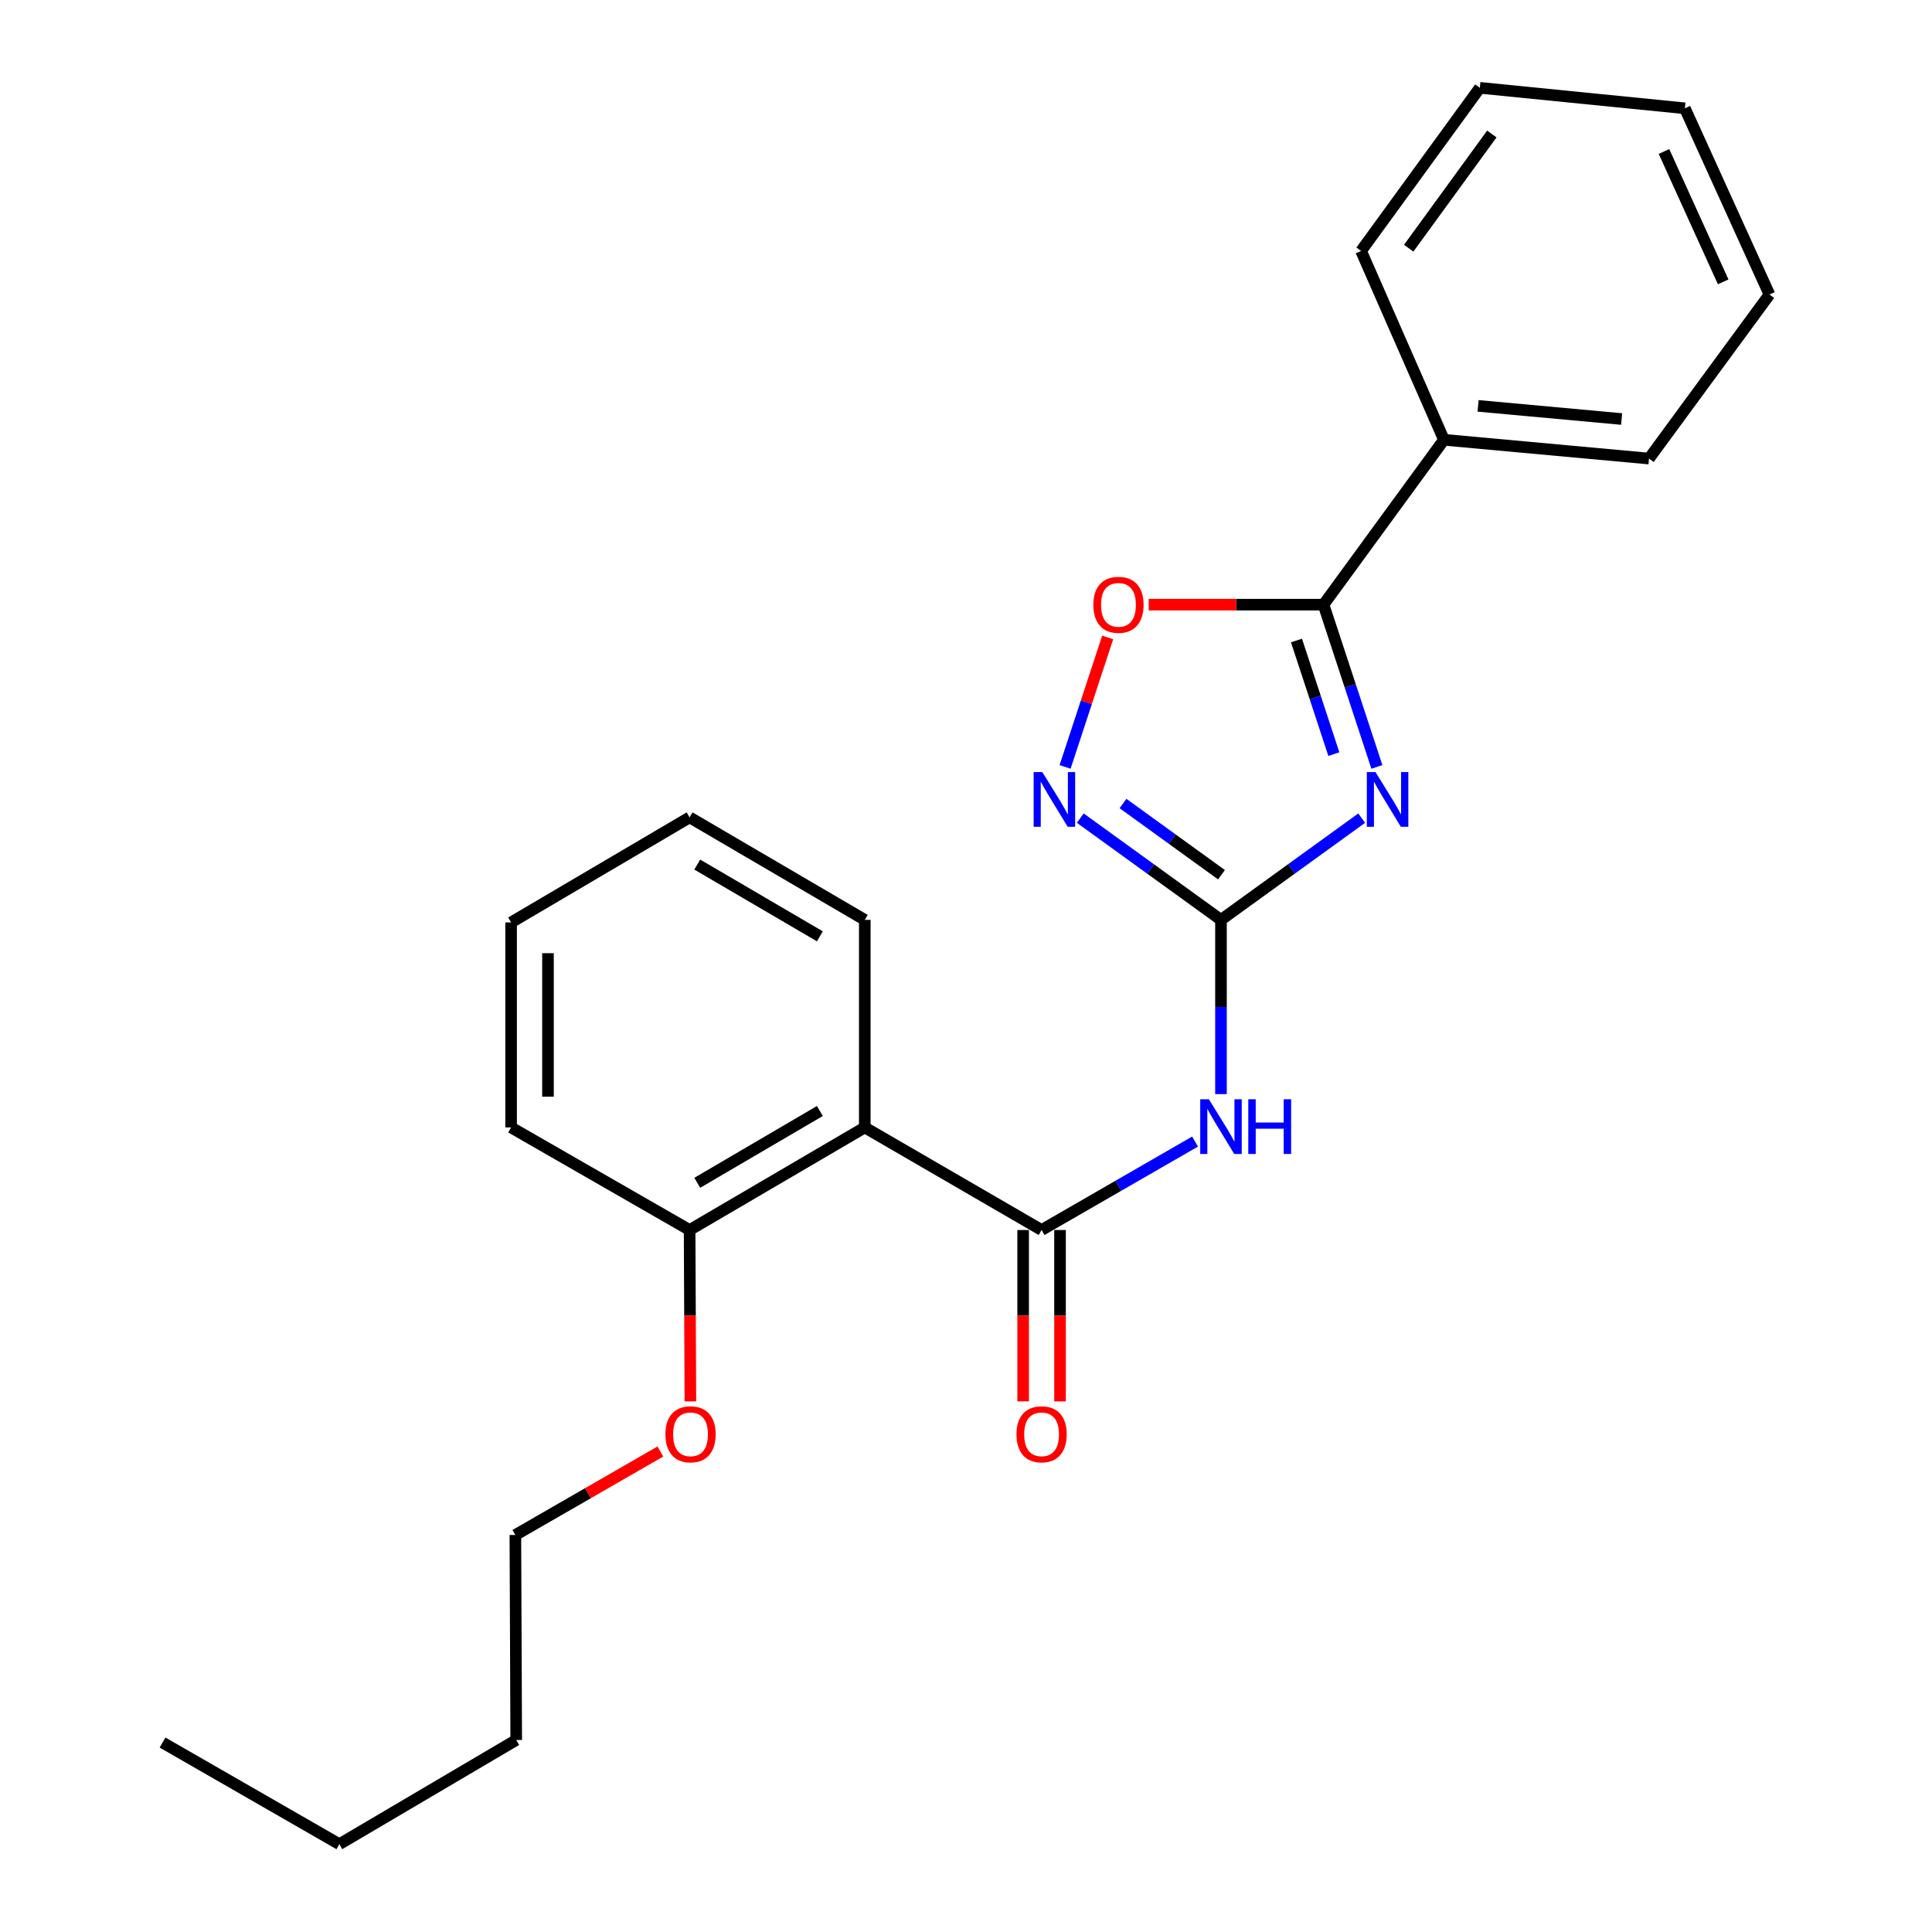 <?xml version='1.0' encoding='iso-8859-1'?>
<svg version='1.1' baseProfile='full'
              xmlns='http://www.w3.org/2000/svg'
                      xmlns:rdkit='http://www.rdkit.org/xml'
                      xmlns:xlink='http://www.w3.org/1999/xlink'
                  xml:space='preserve'
width='1000px' height='1000px' viewBox='0 0 1000 1000'>
<!-- END OF HEADER -->
<rect style='opacity:1.0;fill:#FFFFFF;stroke:none' width='1000' height='1000' x='0' y='0'> </rect>
<path class='bond-0' d='M 704.81,423.465 L 668.393,449.796' style='fill:none;fill-rule:evenodd;stroke:#0000FF;stroke-width:6px;stroke-linecap:butt;stroke-linejoin:miter;stroke-opacity:1' />
<path class='bond-0' d='M 668.393,449.796 L 631.976,476.127' style='fill:none;fill-rule:evenodd;stroke:#000000;stroke-width:6px;stroke-linecap:butt;stroke-linejoin:miter;stroke-opacity:1' />
<path class='bond-1' d='M 712.679,396.963 L 698.863,354.967' style='fill:none;fill-rule:evenodd;stroke:#0000FF;stroke-width:6px;stroke-linecap:butt;stroke-linejoin:miter;stroke-opacity:1' />
<path class='bond-1' d='M 698.863,354.967 L 685.047,312.97' style='fill:none;fill-rule:evenodd;stroke:#000000;stroke-width:6px;stroke-linecap:butt;stroke-linejoin:miter;stroke-opacity:1' />
<path class='bond-1' d='M 690.4,390.33 L 680.729,360.933' style='fill:none;fill-rule:evenodd;stroke:#0000FF;stroke-width:6px;stroke-linecap:butt;stroke-linejoin:miter;stroke-opacity:1' />
<path class='bond-1' d='M 680.729,360.933 L 671.057,331.535' style='fill:none;fill-rule:evenodd;stroke:#000000;stroke-width:6px;stroke-linecap:butt;stroke-linejoin:miter;stroke-opacity:1' />
<path class='bond-2' d='M 631.976,476.127 L 631.976,521.214' style='fill:none;fill-rule:evenodd;stroke:#000000;stroke-width:6px;stroke-linecap:butt;stroke-linejoin:miter;stroke-opacity:1' />
<path class='bond-2' d='M 631.976,521.214 L 631.976,566.302' style='fill:none;fill-rule:evenodd;stroke:#0000FF;stroke-width:6px;stroke-linecap:butt;stroke-linejoin:miter;stroke-opacity:1' />
<path class='bond-4' d='M 631.976,476.127 L 595.564,449.797' style='fill:none;fill-rule:evenodd;stroke:#000000;stroke-width:6px;stroke-linecap:butt;stroke-linejoin:miter;stroke-opacity:1' />
<path class='bond-4' d='M 595.564,449.797 L 559.153,423.466' style='fill:none;fill-rule:evenodd;stroke:#0000FF;stroke-width:6px;stroke-linecap:butt;stroke-linejoin:miter;stroke-opacity:1' />
<path class='bond-4' d='M 632.239,452.758 L 606.751,434.327' style='fill:none;fill-rule:evenodd;stroke:#000000;stroke-width:6px;stroke-linecap:butt;stroke-linejoin:miter;stroke-opacity:1' />
<path class='bond-4' d='M 606.751,434.327 L 581.262,415.896' style='fill:none;fill-rule:evenodd;stroke:#0000FF;stroke-width:6px;stroke-linecap:butt;stroke-linejoin:miter;stroke-opacity:1' />
<path class='bond-6' d='M 685.047,312.97 L 639.808,312.97' style='fill:none;fill-rule:evenodd;stroke:#000000;stroke-width:6px;stroke-linecap:butt;stroke-linejoin:miter;stroke-opacity:1' />
<path class='bond-6' d='M 639.808,312.97 L 594.57,312.97' style='fill:none;fill-rule:evenodd;stroke:#FF0000;stroke-width:6px;stroke-linecap:butt;stroke-linejoin:miter;stroke-opacity:1' />
<path class='bond-9' d='M 685.047,312.97 L 747.386,227.627' style='fill:none;fill-rule:evenodd;stroke:#000000;stroke-width:6px;stroke-linecap:butt;stroke-linejoin:miter;stroke-opacity:1' />
<path class='bond-3' d='M 618.557,590.872 L 578.84,613.762' style='fill:none;fill-rule:evenodd;stroke:#0000FF;stroke-width:6px;stroke-linecap:butt;stroke-linejoin:miter;stroke-opacity:1' />
<path class='bond-3' d='M 578.84,613.762 L 539.124,636.653' style='fill:none;fill-rule:evenodd;stroke:#000000;stroke-width:6px;stroke-linecap:butt;stroke-linejoin:miter;stroke-opacity:1' />
<path class='bond-5' d='M 539.124,636.653 L 447.608,583.562' style='fill:none;fill-rule:evenodd;stroke:#000000;stroke-width:6px;stroke-linecap:butt;stroke-linejoin:miter;stroke-opacity:1' />
<path class='bond-7' d='M 529.579,636.653 L 529.579,680.999' style='fill:none;fill-rule:evenodd;stroke:#000000;stroke-width:6px;stroke-linecap:butt;stroke-linejoin:miter;stroke-opacity:1' />
<path class='bond-7' d='M 529.579,680.999 L 529.579,725.345' style='fill:none;fill-rule:evenodd;stroke:#FF0000;stroke-width:6px;stroke-linecap:butt;stroke-linejoin:miter;stroke-opacity:1' />
<path class='bond-7' d='M 548.669,636.653 L 548.669,680.999' style='fill:none;fill-rule:evenodd;stroke:#000000;stroke-width:6px;stroke-linecap:butt;stroke-linejoin:miter;stroke-opacity:1' />
<path class='bond-7' d='M 548.669,680.999 L 548.669,725.345' style='fill:none;fill-rule:evenodd;stroke:#FF0000;stroke-width:6px;stroke-linecap:butt;stroke-linejoin:miter;stroke-opacity:1' />
<path class='bond-24' d='M 551.284,396.963 L 562.309,363.452' style='fill:none;fill-rule:evenodd;stroke:#0000FF;stroke-width:6px;stroke-linecap:butt;stroke-linejoin:miter;stroke-opacity:1' />
<path class='bond-24' d='M 562.309,363.452 L 573.333,329.941' style='fill:none;fill-rule:evenodd;stroke:#FF0000;stroke-width:6px;stroke-linecap:butt;stroke-linejoin:miter;stroke-opacity:1' />
<path class='bond-8' d='M 447.608,583.562 L 356.941,636.653' style='fill:none;fill-rule:evenodd;stroke:#000000;stroke-width:6px;stroke-linecap:butt;stroke-linejoin:miter;stroke-opacity:1' />
<path class='bond-8' d='M 424.362,575.052 L 360.895,612.216' style='fill:none;fill-rule:evenodd;stroke:#000000;stroke-width:6px;stroke-linecap:butt;stroke-linejoin:miter;stroke-opacity:1' />
<path class='bond-10' d='M 447.608,583.562 L 447.608,476.127' style='fill:none;fill-rule:evenodd;stroke:#000000;stroke-width:6px;stroke-linecap:butt;stroke-linejoin:miter;stroke-opacity:1' />
<path class='bond-11' d='M 356.941,636.653 L 357.141,680.999' style='fill:none;fill-rule:evenodd;stroke:#000000;stroke-width:6px;stroke-linecap:butt;stroke-linejoin:miter;stroke-opacity:1' />
<path class='bond-11' d='M 357.141,680.999 L 357.342,725.345' style='fill:none;fill-rule:evenodd;stroke:#FF0000;stroke-width:6px;stroke-linecap:butt;stroke-linejoin:miter;stroke-opacity:1' />
<path class='bond-12' d='M 356.941,636.653 L 264.545,583.562' style='fill:none;fill-rule:evenodd;stroke:#000000;stroke-width:6px;stroke-linecap:butt;stroke-linejoin:miter;stroke-opacity:1' />
<path class='bond-13' d='M 747.386,227.627 L 853.527,237.352' style='fill:none;fill-rule:evenodd;stroke:#000000;stroke-width:6px;stroke-linecap:butt;stroke-linejoin:miter;stroke-opacity:1' />
<path class='bond-13' d='M 765.049,210.075 L 839.348,216.883' style='fill:none;fill-rule:evenodd;stroke:#000000;stroke-width:6px;stroke-linecap:butt;stroke-linejoin:miter;stroke-opacity:1' />
<path class='bond-14' d='M 747.386,227.627 L 704.487,129.896' style='fill:none;fill-rule:evenodd;stroke:#000000;stroke-width:6px;stroke-linecap:butt;stroke-linejoin:miter;stroke-opacity:1' />
<path class='bond-18' d='M 447.608,476.127 L 356.941,423.067' style='fill:none;fill-rule:evenodd;stroke:#000000;stroke-width:6px;stroke-linecap:butt;stroke-linejoin:miter;stroke-opacity:1' />
<path class='bond-18' d='M 424.366,484.644 L 360.899,447.502' style='fill:none;fill-rule:evenodd;stroke:#000000;stroke-width:6px;stroke-linecap:butt;stroke-linejoin:miter;stroke-opacity:1' />
<path class='bond-15' d='M 341.803,751.297 L 304.277,772.902' style='fill:none;fill-rule:evenodd;stroke:#FF0000;stroke-width:6px;stroke-linecap:butt;stroke-linejoin:miter;stroke-opacity:1' />
<path class='bond-15' d='M 304.277,772.902 L 266.751,794.507' style='fill:none;fill-rule:evenodd;stroke:#000000;stroke-width:6px;stroke-linecap:butt;stroke-linejoin:miter;stroke-opacity:1' />
<path class='bond-26' d='M 264.545,583.562 L 264.545,477.452' style='fill:none;fill-rule:evenodd;stroke:#000000;stroke-width:6px;stroke-linecap:butt;stroke-linejoin:miter;stroke-opacity:1' />
<path class='bond-26' d='M 283.635,567.645 L 283.635,493.369' style='fill:none;fill-rule:evenodd;stroke:#000000;stroke-width:6px;stroke-linecap:butt;stroke-linejoin:miter;stroke-opacity:1' />
<path class='bond-20' d='M 853.527,237.352 L 915.867,152.454' style='fill:none;fill-rule:evenodd;stroke:#000000;stroke-width:6px;stroke-linecap:butt;stroke-linejoin:miter;stroke-opacity:1' />
<path class='bond-21' d='M 704.487,129.896 L 765.957,45.455' style='fill:none;fill-rule:evenodd;stroke:#000000;stroke-width:6px;stroke-linecap:butt;stroke-linejoin:miter;stroke-opacity:1' />
<path class='bond-21' d='M 729.141,128.465 L 772.17,69.356' style='fill:none;fill-rule:evenodd;stroke:#000000;stroke-width:6px;stroke-linecap:butt;stroke-linejoin:miter;stroke-opacity:1' />
<path class='bond-16' d='M 266.751,794.507 L 267.196,900.616' style='fill:none;fill-rule:evenodd;stroke:#000000;stroke-width:6px;stroke-linecap:butt;stroke-linejoin:miter;stroke-opacity:1' />
<path class='bond-17' d='M 267.196,900.616 L 175.649,954.545' style='fill:none;fill-rule:evenodd;stroke:#000000;stroke-width:6px;stroke-linecap:butt;stroke-linejoin:miter;stroke-opacity:1' />
<path class='bond-19' d='M 175.649,954.545 L 84.133,901.942' style='fill:none;fill-rule:evenodd;stroke:#000000;stroke-width:6px;stroke-linecap:butt;stroke-linejoin:miter;stroke-opacity:1' />
<path class='bond-22' d='M 356.941,423.067 L 264.545,477.452' style='fill:none;fill-rule:evenodd;stroke:#000000;stroke-width:6px;stroke-linecap:butt;stroke-linejoin:miter;stroke-opacity:1' />
<path class='bond-25' d='M 915.867,152.454 L 872.087,56.06' style='fill:none;fill-rule:evenodd;stroke:#000000;stroke-width:6px;stroke-linecap:butt;stroke-linejoin:miter;stroke-opacity:1' />
<path class='bond-25' d='M 891.918,145.89 L 861.273,78.413' style='fill:none;fill-rule:evenodd;stroke:#000000;stroke-width:6px;stroke-linecap:butt;stroke-linejoin:miter;stroke-opacity:1' />
<path class='bond-23' d='M 765.957,45.455 L 872.087,56.06' style='fill:none;fill-rule:evenodd;stroke:#000000;stroke-width:6px;stroke-linecap:butt;stroke-linejoin:miter;stroke-opacity:1' />
<path  class='atom-0' d='M 711.95 399.616
L 721.23 414.616
Q 722.15 416.096, 723.63 418.776
Q 725.11 421.456, 725.19 421.616
L 725.19 399.616
L 728.95 399.616
L 728.95 427.936
L 725.07 427.936
L 715.11 411.536
Q 713.95 409.616, 712.71 407.416
Q 711.51 405.216, 711.15 404.536
L 711.15 427.936
L 707.47 427.936
L 707.47 399.616
L 711.95 399.616
' fill='#0000FF'/>
<path  class='atom-3' d='M 625.716 568.977
L 634.996 583.977
Q 635.916 585.457, 637.396 588.137
Q 638.876 590.817, 638.956 590.977
L 638.956 568.977
L 642.716 568.977
L 642.716 597.297
L 638.836 597.297
L 628.876 580.897
Q 627.716 578.977, 626.476 576.777
Q 625.276 574.577, 624.916 573.897
L 624.916 597.297
L 621.236 597.297
L 621.236 568.977
L 625.716 568.977
' fill='#0000FF'/>
<path  class='atom-3' d='M 646.116 568.977
L 649.956 568.977
L 649.956 581.017
L 664.436 581.017
L 664.436 568.977
L 668.276 568.977
L 668.276 597.297
L 664.436 597.297
L 664.436 584.217
L 649.956 584.217
L 649.956 597.297
L 646.116 597.297
L 646.116 568.977
' fill='#0000FF'/>
<path  class='atom-5' d='M 539.493 399.616
L 548.773 414.616
Q 549.693 416.096, 551.173 418.776
Q 552.653 421.456, 552.733 421.616
L 552.733 399.616
L 556.493 399.616
L 556.493 427.936
L 552.613 427.936
L 542.653 411.536
Q 541.493 409.616, 540.253 407.416
Q 539.053 405.216, 538.693 404.536
L 538.693 427.936
L 535.013 427.936
L 535.013 399.616
L 539.493 399.616
' fill='#0000FF'/>
<path  class='atom-7' d='M 565.916 313.05
Q 565.916 306.25, 569.276 302.45
Q 572.636 298.65, 578.916 298.65
Q 585.196 298.65, 588.556 302.45
Q 591.916 306.25, 591.916 313.05
Q 591.916 319.93, 588.516 323.85
Q 585.116 327.73, 578.916 327.73
Q 572.676 327.73, 569.276 323.85
Q 565.916 319.97, 565.916 313.05
M 578.916 324.53
Q 583.236 324.53, 585.556 321.65
Q 587.916 318.73, 587.916 313.05
Q 587.916 307.49, 585.556 304.69
Q 583.236 301.85, 578.916 301.85
Q 574.596 301.85, 572.236 304.65
Q 569.916 307.45, 569.916 313.05
Q 569.916 318.77, 572.236 321.65
Q 574.596 324.53, 578.916 324.53
' fill='#FF0000'/>
<path  class='atom-8' d='M 526.124 742.386
Q 526.124 735.586, 529.484 731.786
Q 532.844 727.986, 539.124 727.986
Q 545.404 727.986, 548.764 731.786
Q 552.124 735.586, 552.124 742.386
Q 552.124 749.266, 548.724 753.186
Q 545.324 757.066, 539.124 757.066
Q 532.884 757.066, 529.484 753.186
Q 526.124 749.306, 526.124 742.386
M 539.124 753.866
Q 543.444 753.866, 545.764 750.986
Q 548.124 748.066, 548.124 742.386
Q 548.124 736.826, 545.764 734.026
Q 543.444 731.186, 539.124 731.186
Q 534.804 731.186, 532.444 733.986
Q 530.124 736.786, 530.124 742.386
Q 530.124 748.106, 532.444 750.986
Q 534.804 753.866, 539.124 753.866
' fill='#FF0000'/>
<path  class='atom-12' d='M 344.418 742.386
Q 344.418 735.586, 347.778 731.786
Q 351.138 727.986, 357.418 727.986
Q 363.698 727.986, 367.058 731.786
Q 370.418 735.586, 370.418 742.386
Q 370.418 749.266, 367.018 753.186
Q 363.618 757.066, 357.418 757.066
Q 351.178 757.066, 347.778 753.186
Q 344.418 749.306, 344.418 742.386
M 357.418 753.866
Q 361.738 753.866, 364.058 750.986
Q 366.418 748.066, 366.418 742.386
Q 366.418 736.826, 364.058 734.026
Q 361.738 731.186, 357.418 731.186
Q 353.098 731.186, 350.738 733.986
Q 348.418 736.786, 348.418 742.386
Q 348.418 748.106, 350.738 750.986
Q 353.098 753.866, 357.418 753.866
' fill='#FF0000'/>
</svg>
